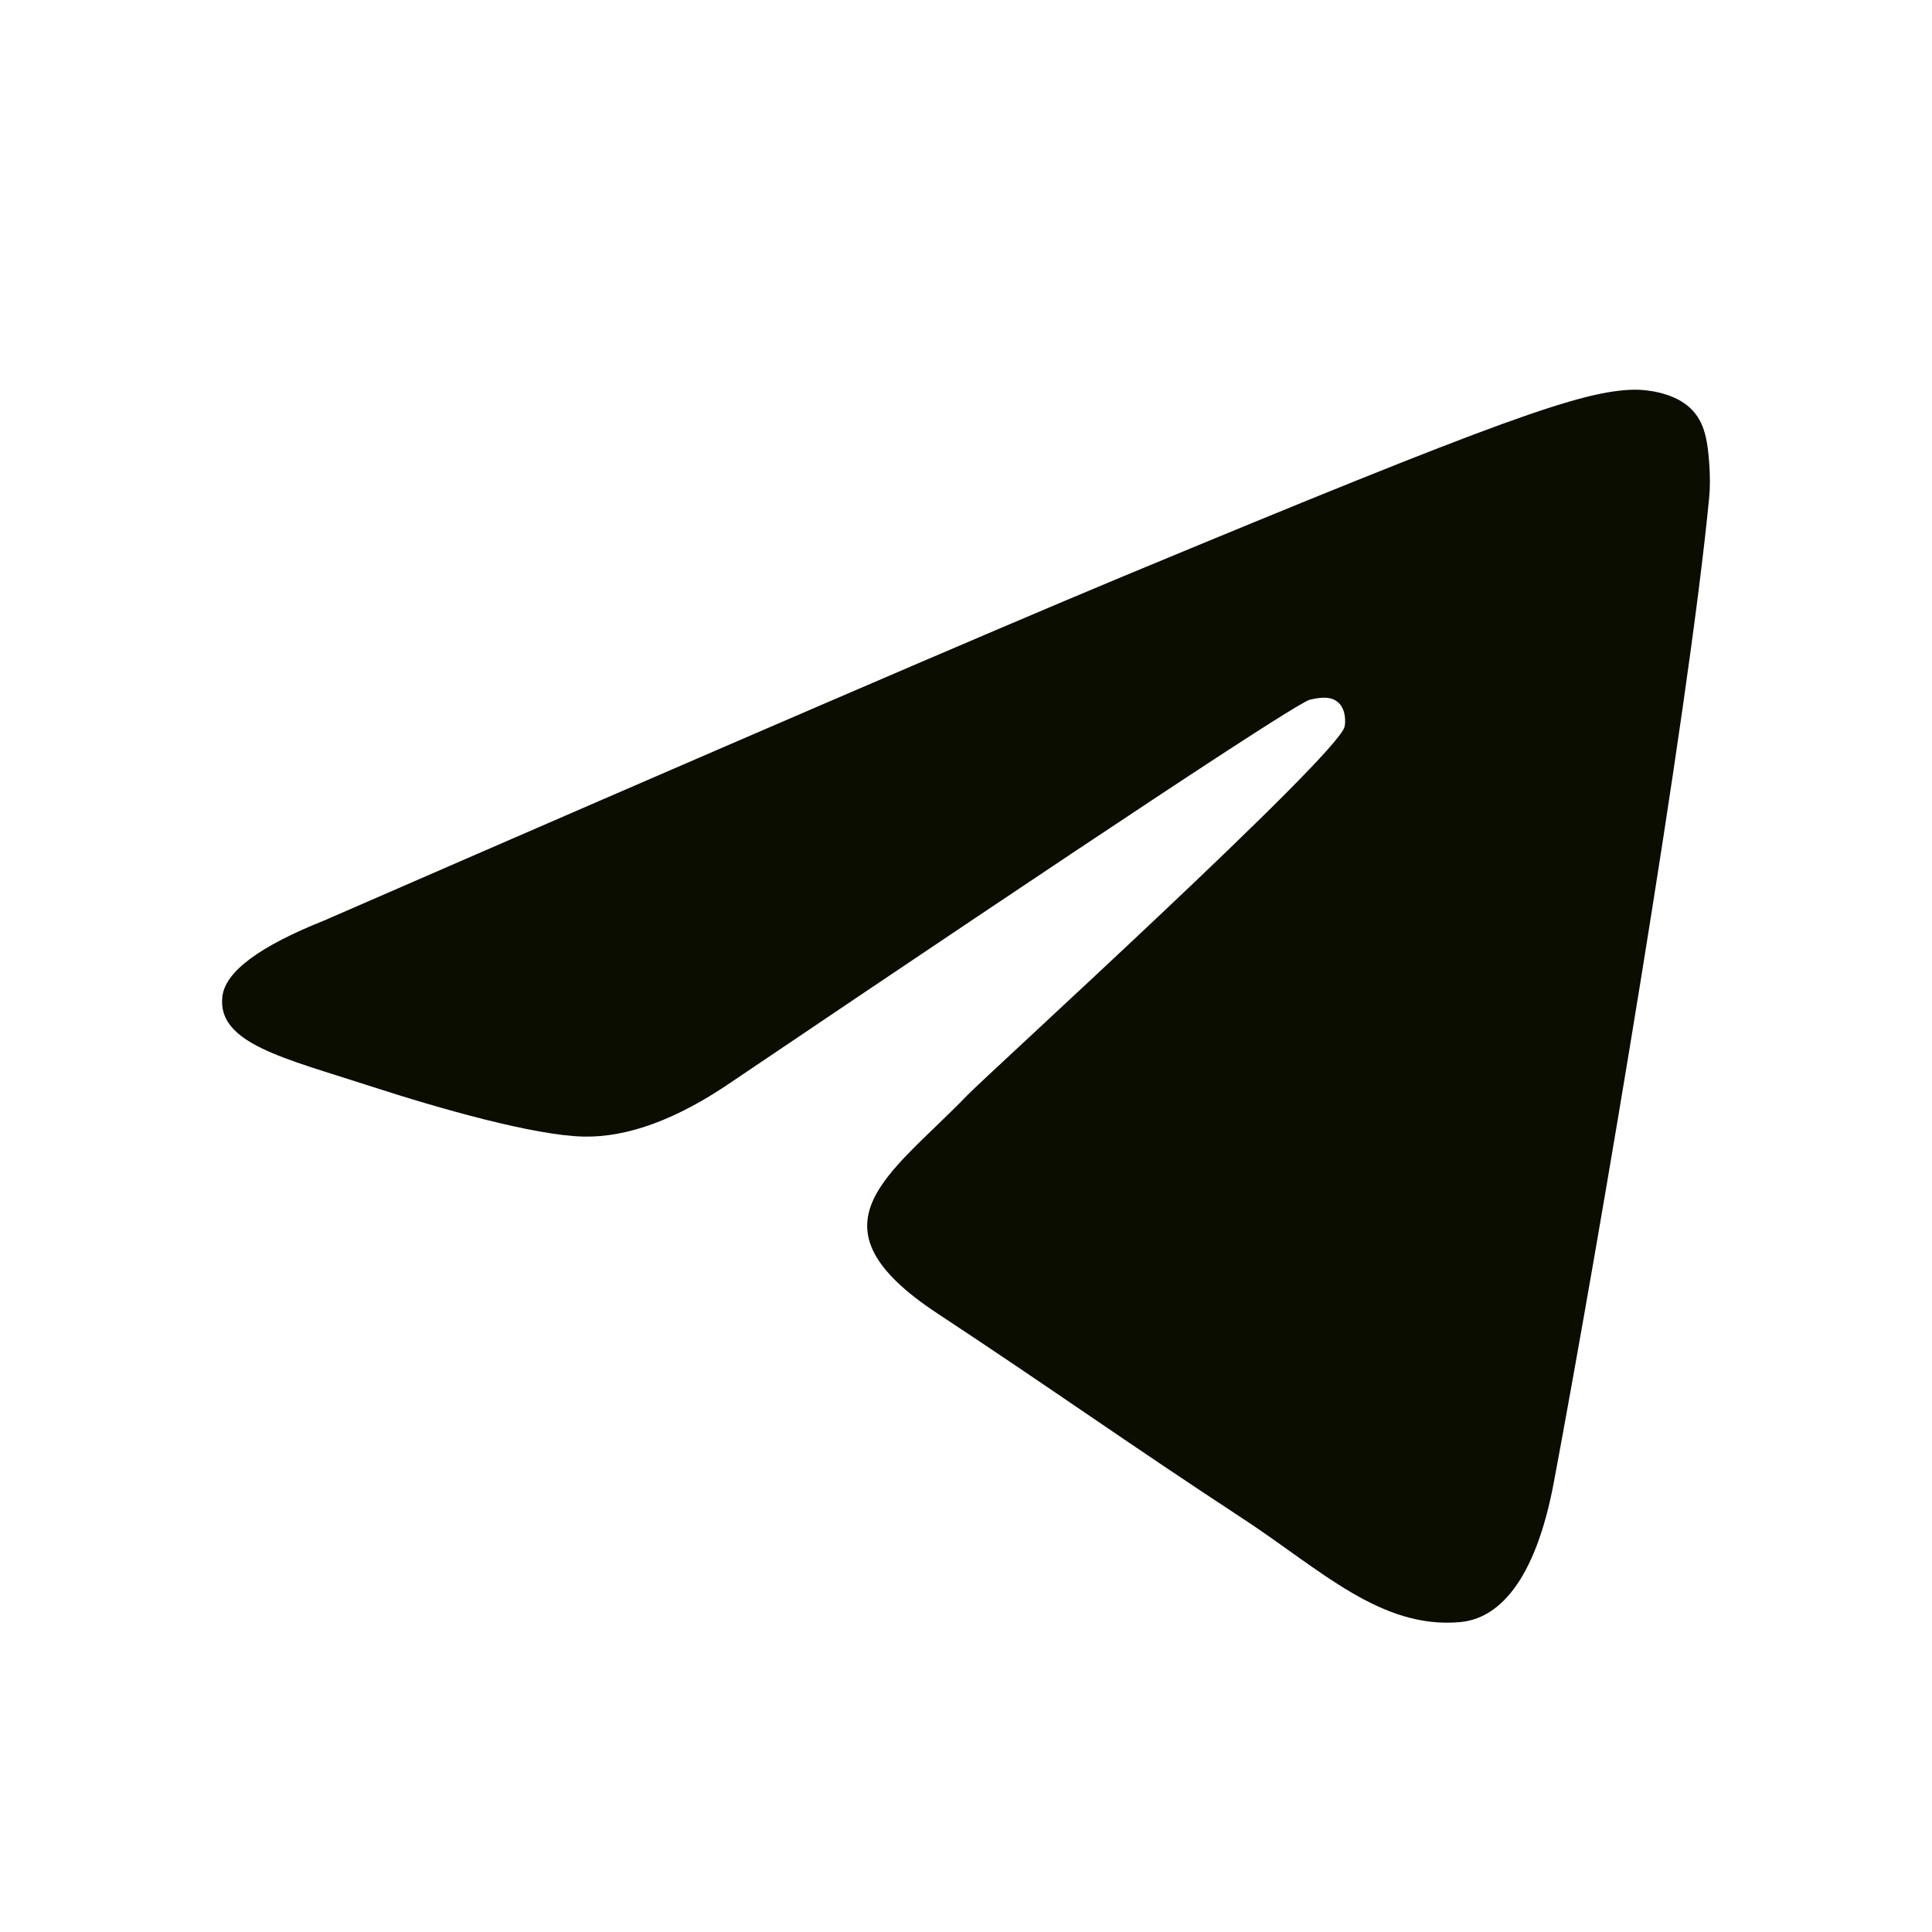 <?xml version="1.0" encoding="UTF-8"?> <svg xmlns="http://www.w3.org/2000/svg" width="24" height="24" viewBox="0 0 24 24" fill="none"><path fill-rule="evenodd" clip-rule="evenodd" d="M4.029 11.434C8.991 9.273 12.299 7.848 13.954 7.159C18.68 5.194 19.662 4.852 20.302 4.841C20.443 4.838 20.758 4.873 20.962 5.039C21.134 5.178 21.181 5.367 21.204 5.5C21.227 5.632 21.255 5.934 21.233 6.17C20.976 8.861 19.868 15.391 19.304 18.405C19.066 19.68 18.596 20.108 18.141 20.15C17.153 20.241 16.403 19.497 15.445 18.869C13.948 17.887 13.101 17.276 11.648 16.318C9.967 15.211 11.056 14.602 12.014 13.608C12.265 13.347 16.619 9.387 16.703 9.027C16.714 8.982 16.724 8.815 16.624 8.726C16.525 8.638 16.378 8.668 16.272 8.692C16.122 8.726 13.729 10.308 9.093 13.437C8.414 13.903 7.799 14.131 7.248 14.119C6.64 14.106 5.471 13.775 4.602 13.493C3.537 13.146 2.69 12.963 2.763 12.375C2.802 12.068 3.224 11.755 4.029 11.434Z" fill="#0B0D01"></path></svg> 